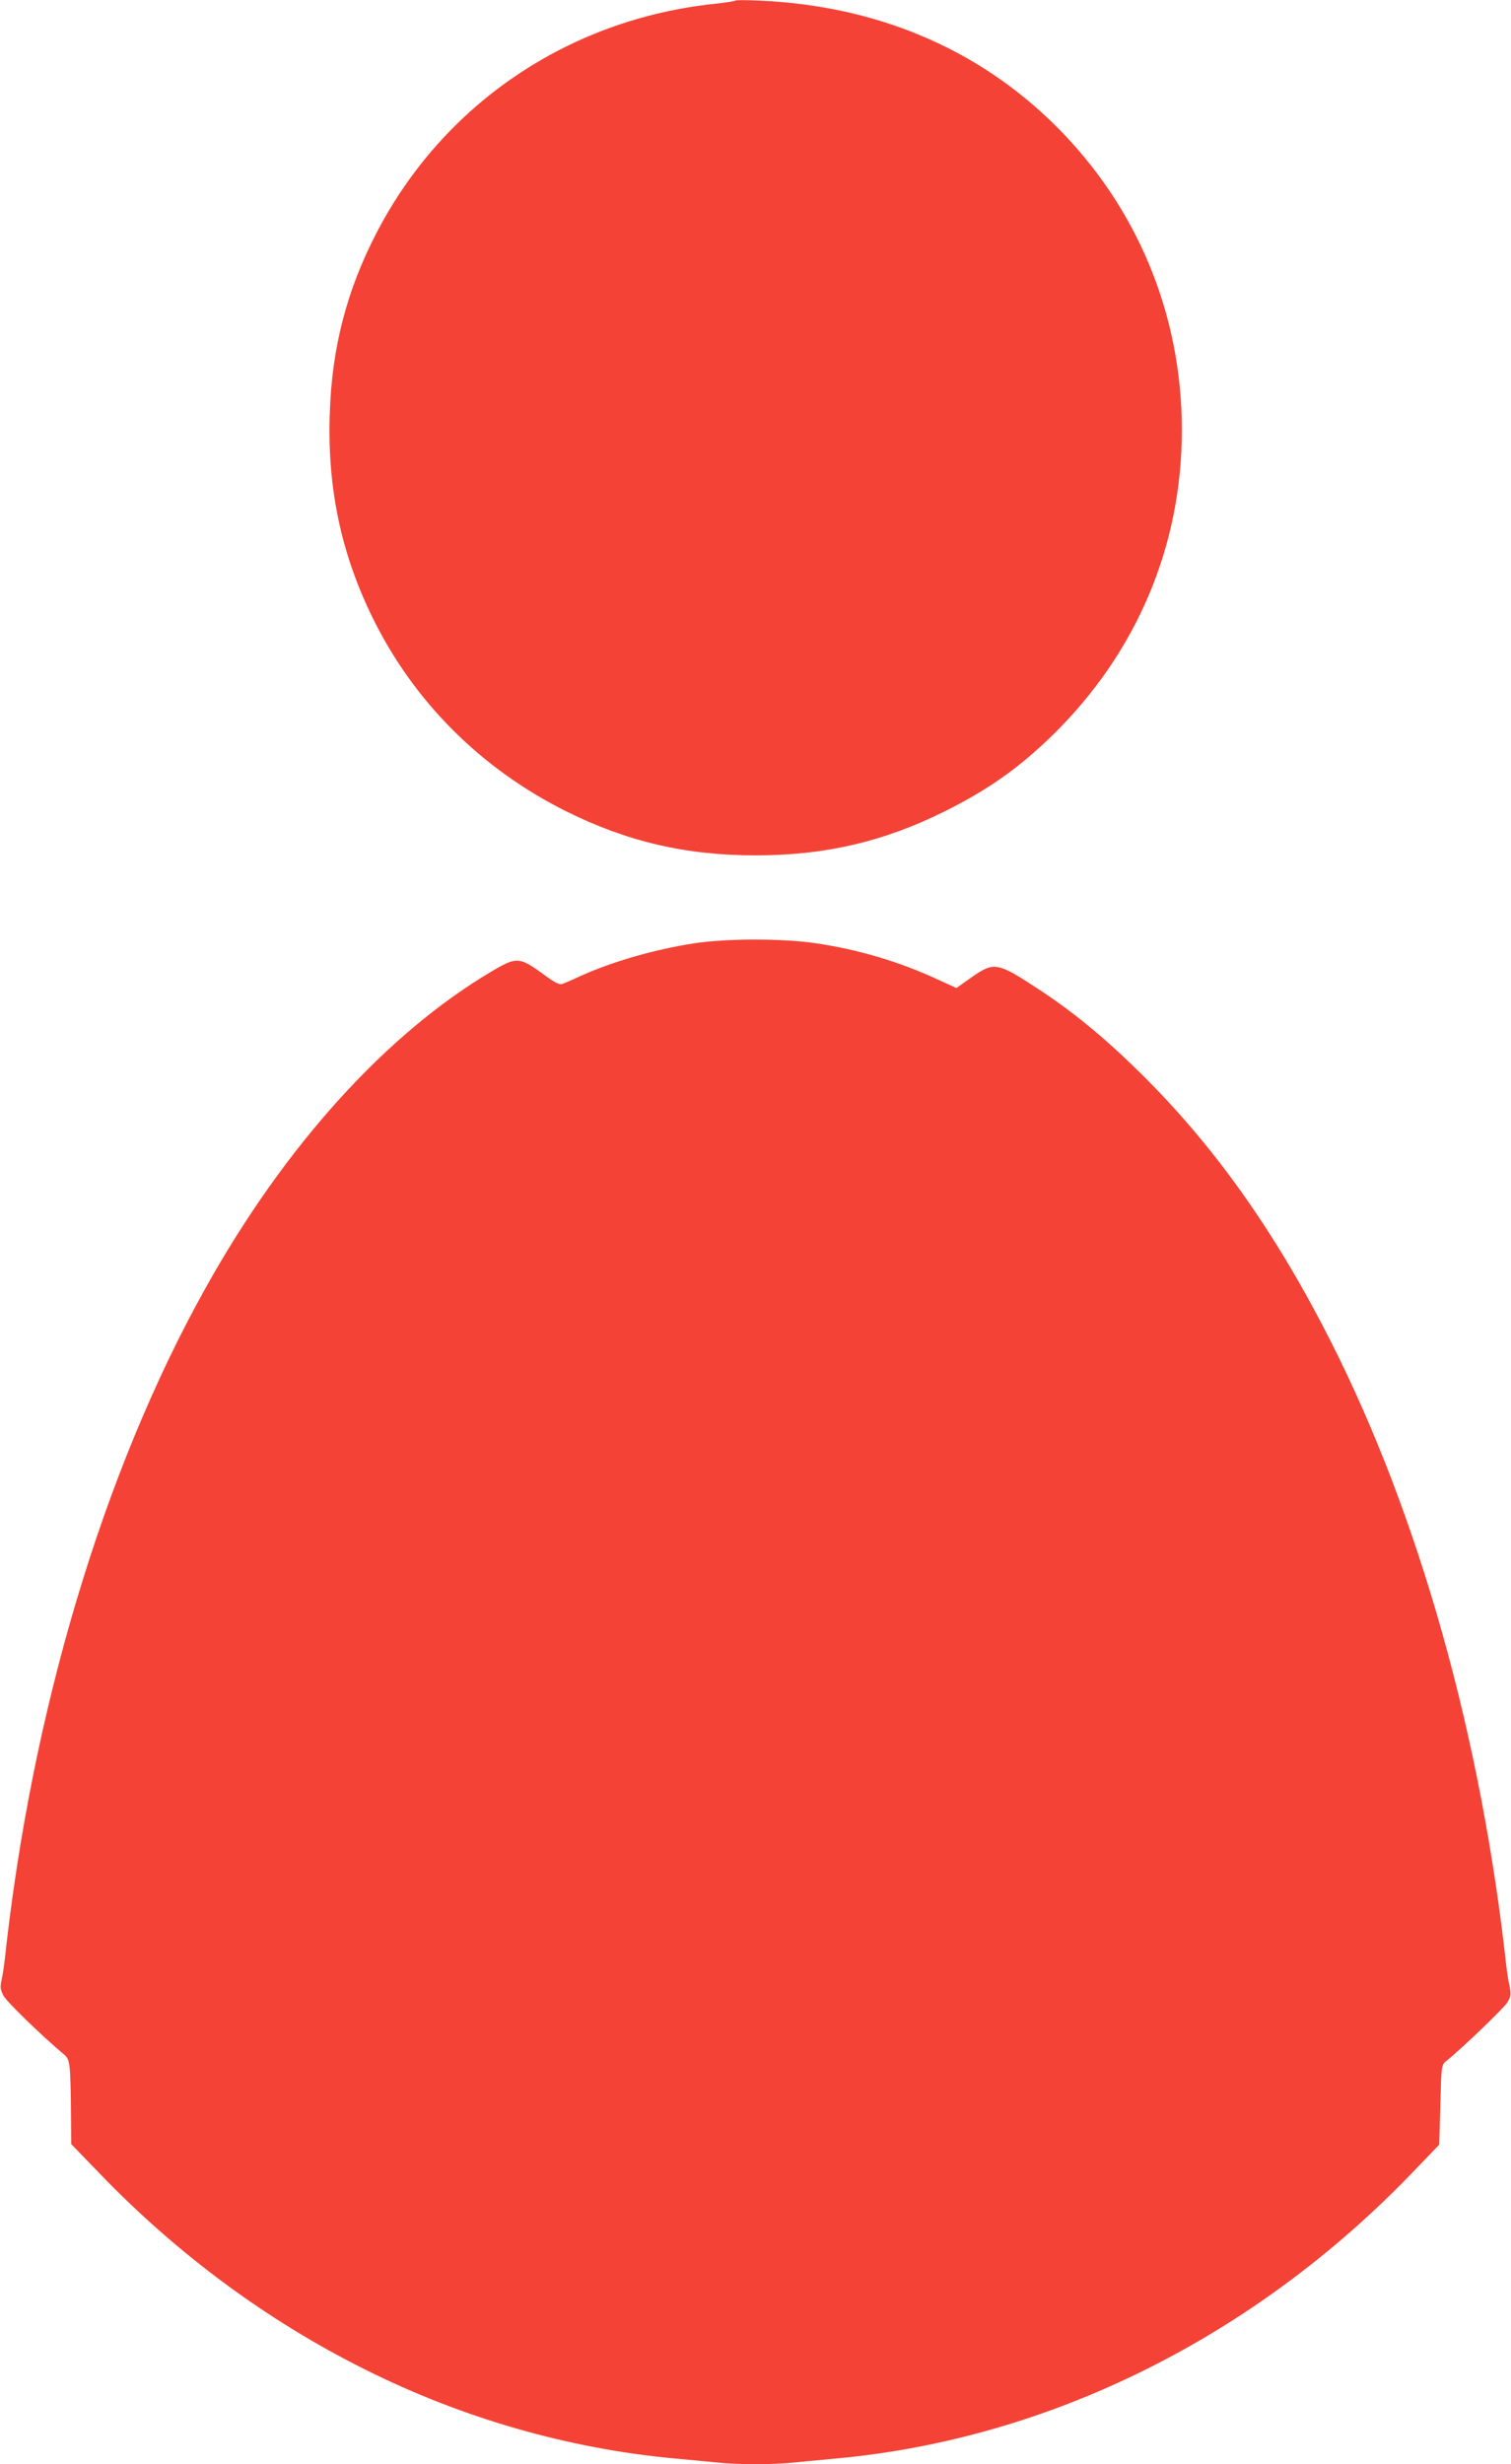 <?xml version="1.0" standalone="no"?>
<!DOCTYPE svg PUBLIC "-//W3C//DTD SVG 20010904//EN"
 "http://www.w3.org/TR/2001/REC-SVG-20010904/DTD/svg10.dtd">
<svg version="1.0" xmlns="http://www.w3.org/2000/svg"
 width="785pt" height="1280pt" viewBox="0 0 785 1280"
 preserveAspectRatio="xMidYMid meet">
<g transform="translate(0,1280) scale(0.1,-0.1)"
fill="#f44336" stroke="none">
<path d="M3820 12797 c-3 -3 -52 -11 -110 -17 -758 -81 -1407 -521 -1753
-1188 -156 -300 -234 -601 -244 -947 -12 -381 59 -719 221 -1050 214 -438 564
-788 1007 -1009 318 -158 622 -229 984 -229 362 0 666 71 984 229 226 113 385
225 560 396 436 427 671 981 671 1584 0 602 -232 1161 -659 1584 -404 400
-933 622 -1541 647 -63 3 -117 3 -120 0z"/>
<path d="M3605 7900 c-201 -31 -422 -94 -590 -170 -38 -18 -80 -36 -91 -40
-18 -7 -38 3 -110 56 -115 83 -132 84 -257 10 -549 -324 -1077 -907 -1489
-1646 -533 -955 -905 -2202 -1044 -3495 -3 -27 -10 -71 -15 -96 -9 -40 -8 -52
9 -85 17 -32 194 -204 315 -306 31 -26 33 -42 36 -324 l1 -141 147 -152 c405
-421 873 -766 1378 -1018 507 -254 1062 -413 1610 -463 66 -6 161 -15 212 -20
117 -13 299 -13 416 0 51 5 146 14 212 20 1103 101 2165 627 2987 1479 l145
151 6 207 c5 202 6 208 29 226 80 64 302 277 319 306 19 32 20 42 11 86 -6 27
-13 73 -16 100 -131 1193 -451 2335 -911 3245 -281 555 -591 996 -960 1366
-191 192 -362 335 -546 457 -229 151 -243 153 -361 71 l-79 -56 -99 45 c-196
91 -410 155 -635 188 -173 25 -460 25 -630 -1z"/>
</g>
</svg>
